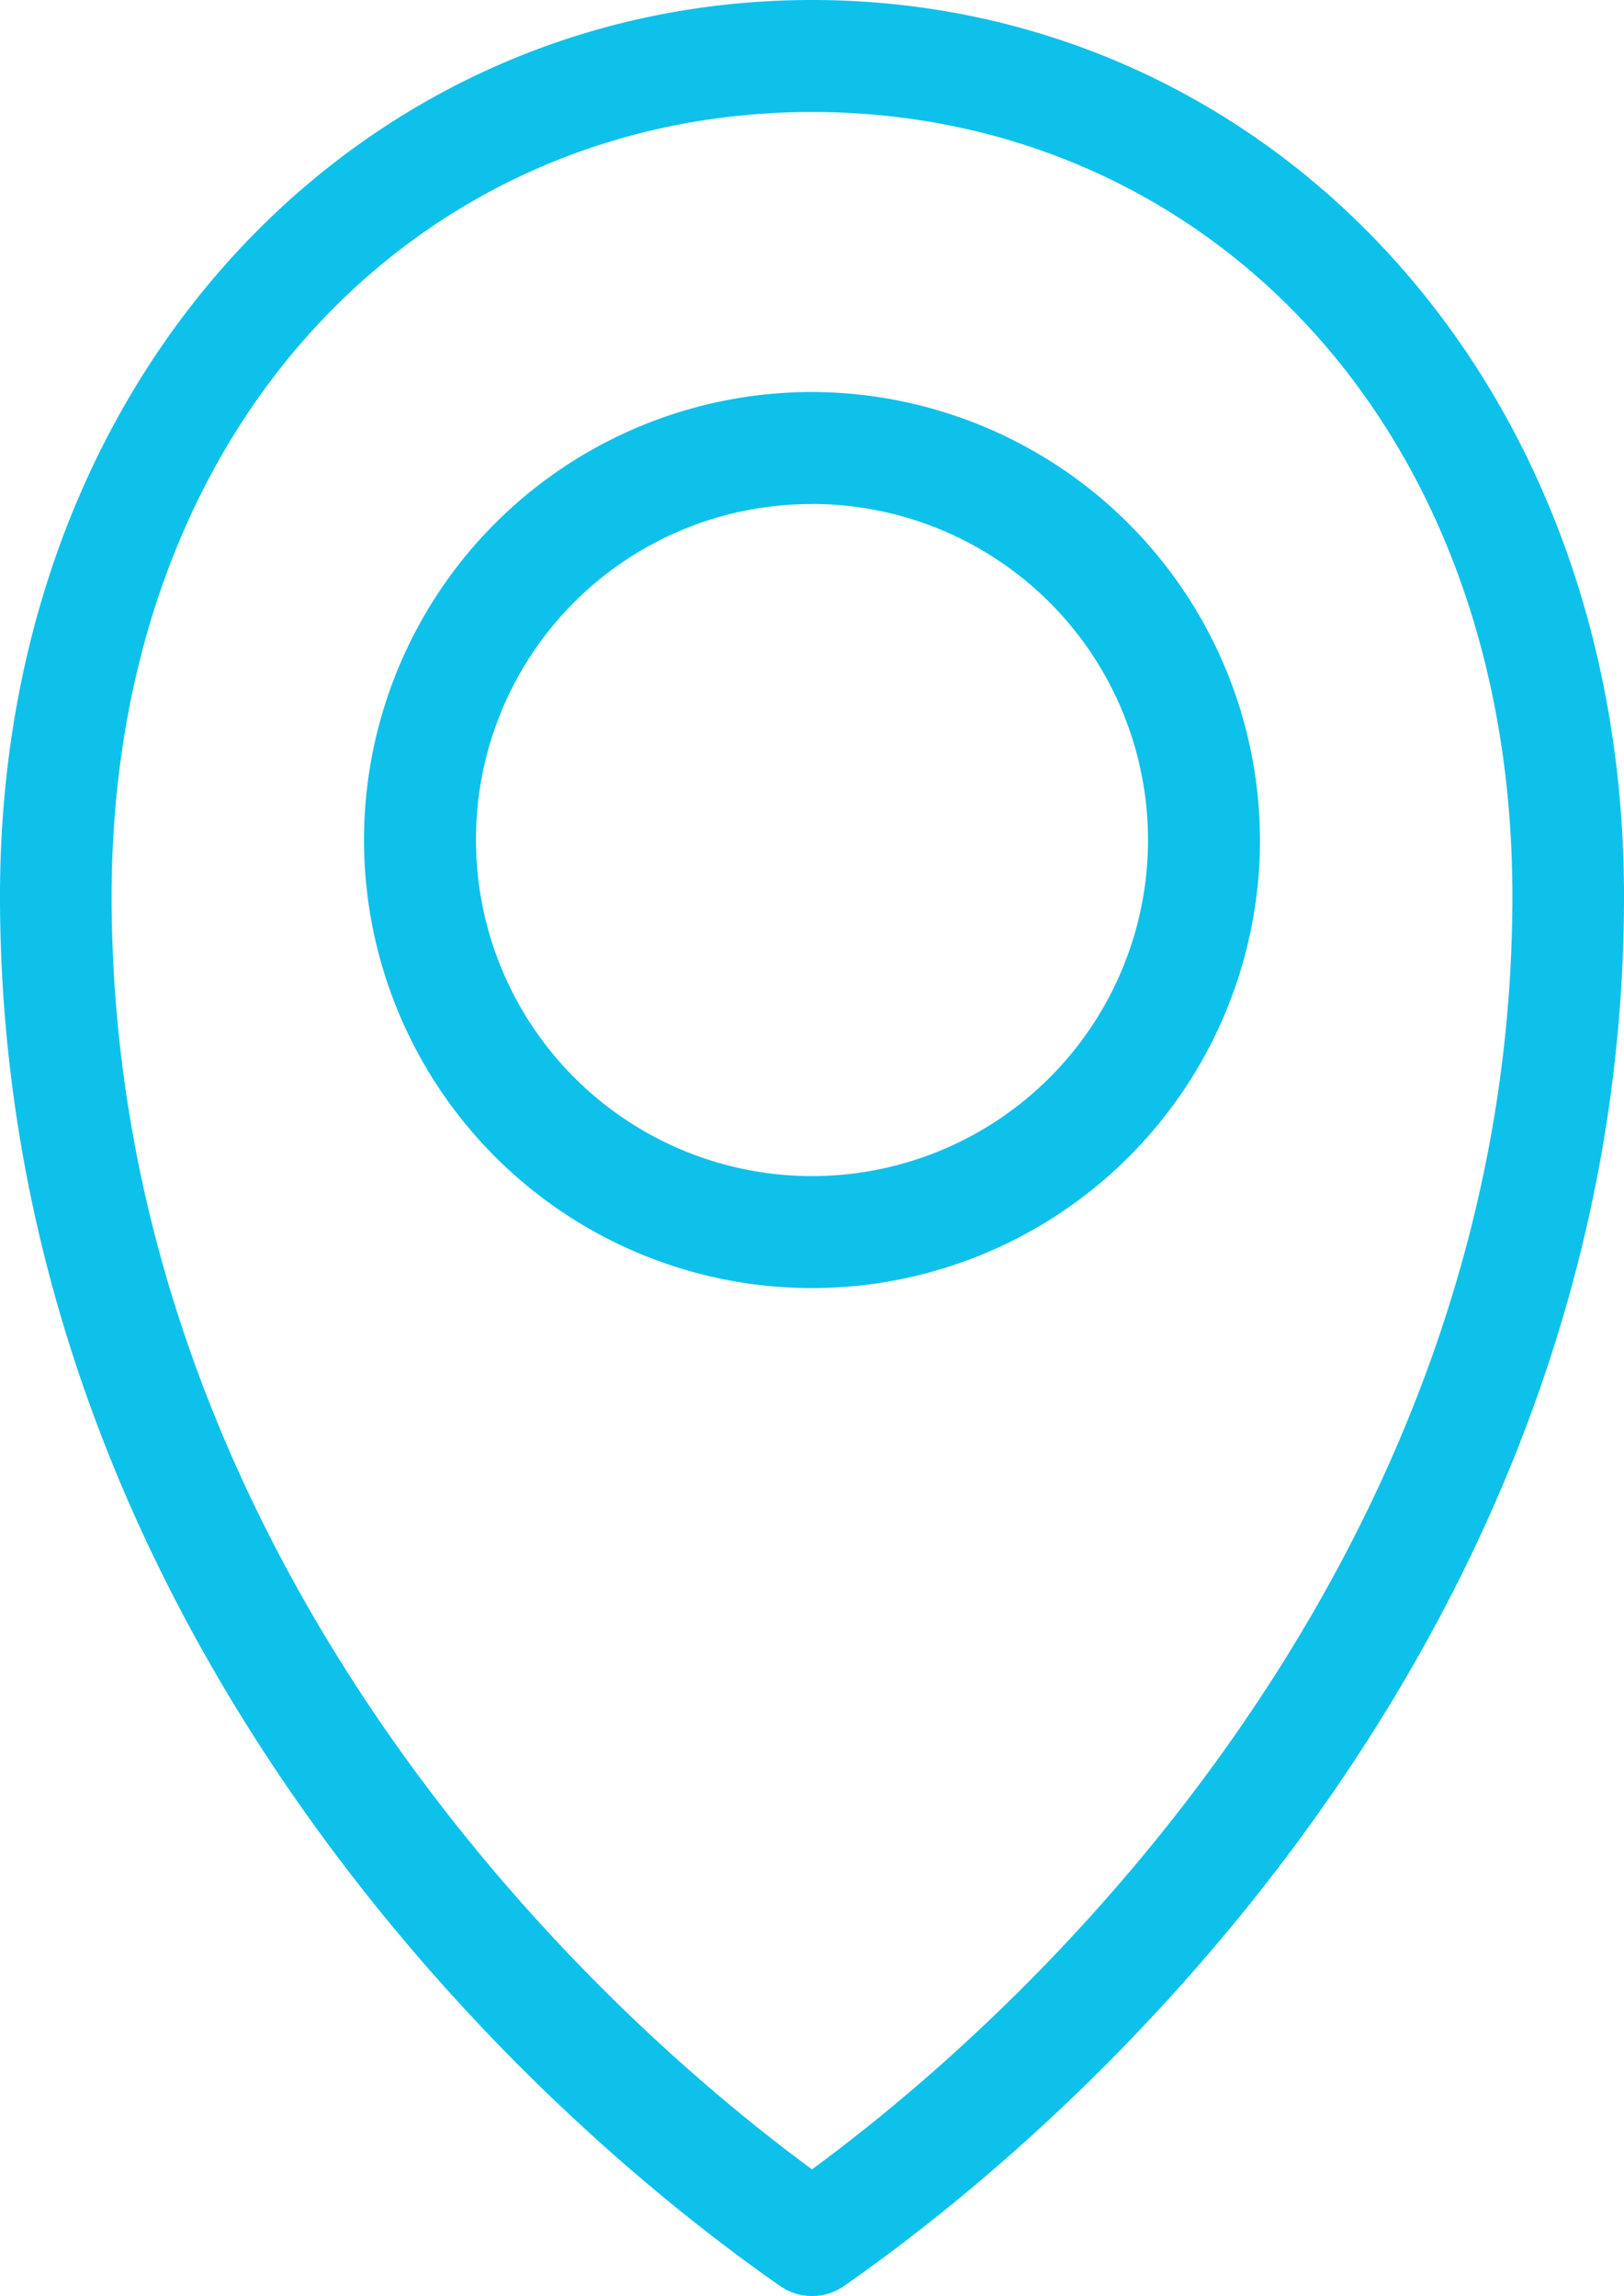 <svg xmlns="http://www.w3.org/2000/svg" width="18.086" height="25.568" viewBox="0 0 18.086 25.568">
  <path id="Path_21886" data-name="Path 21886" d="M196.643,50.422c-4.983,0-9.043,4.113-9.043,9.978,0,7.53,5.107,12.975,8.683,15.474h0a.624.624,0,0,0,.721,0c3.576-2.5,8.682-7.945,8.682-15.474,0-5.866-4.06-9.978-9.043-9.978Zm0,1.247c4.309,0,7.8,3.427,7.8,8.731,0,6.721-4.487,11.743-7.8,14.178-3.309-2.436-7.8-7.458-7.8-14.178C188.847,55.1,192.334,51.669,196.643,51.669Zm0,3.118a4.989,4.989,0,1,0,4.989,4.989A5,5,0,0,0,196.643,54.787Zm0,1.247a3.742,3.742,0,1,1-3.742,3.742A3.732,3.732,0,0,1,196.643,56.035Z" transform="translate(-187.6 -50.422)" fill="#0ec1eb"/>
</svg>
